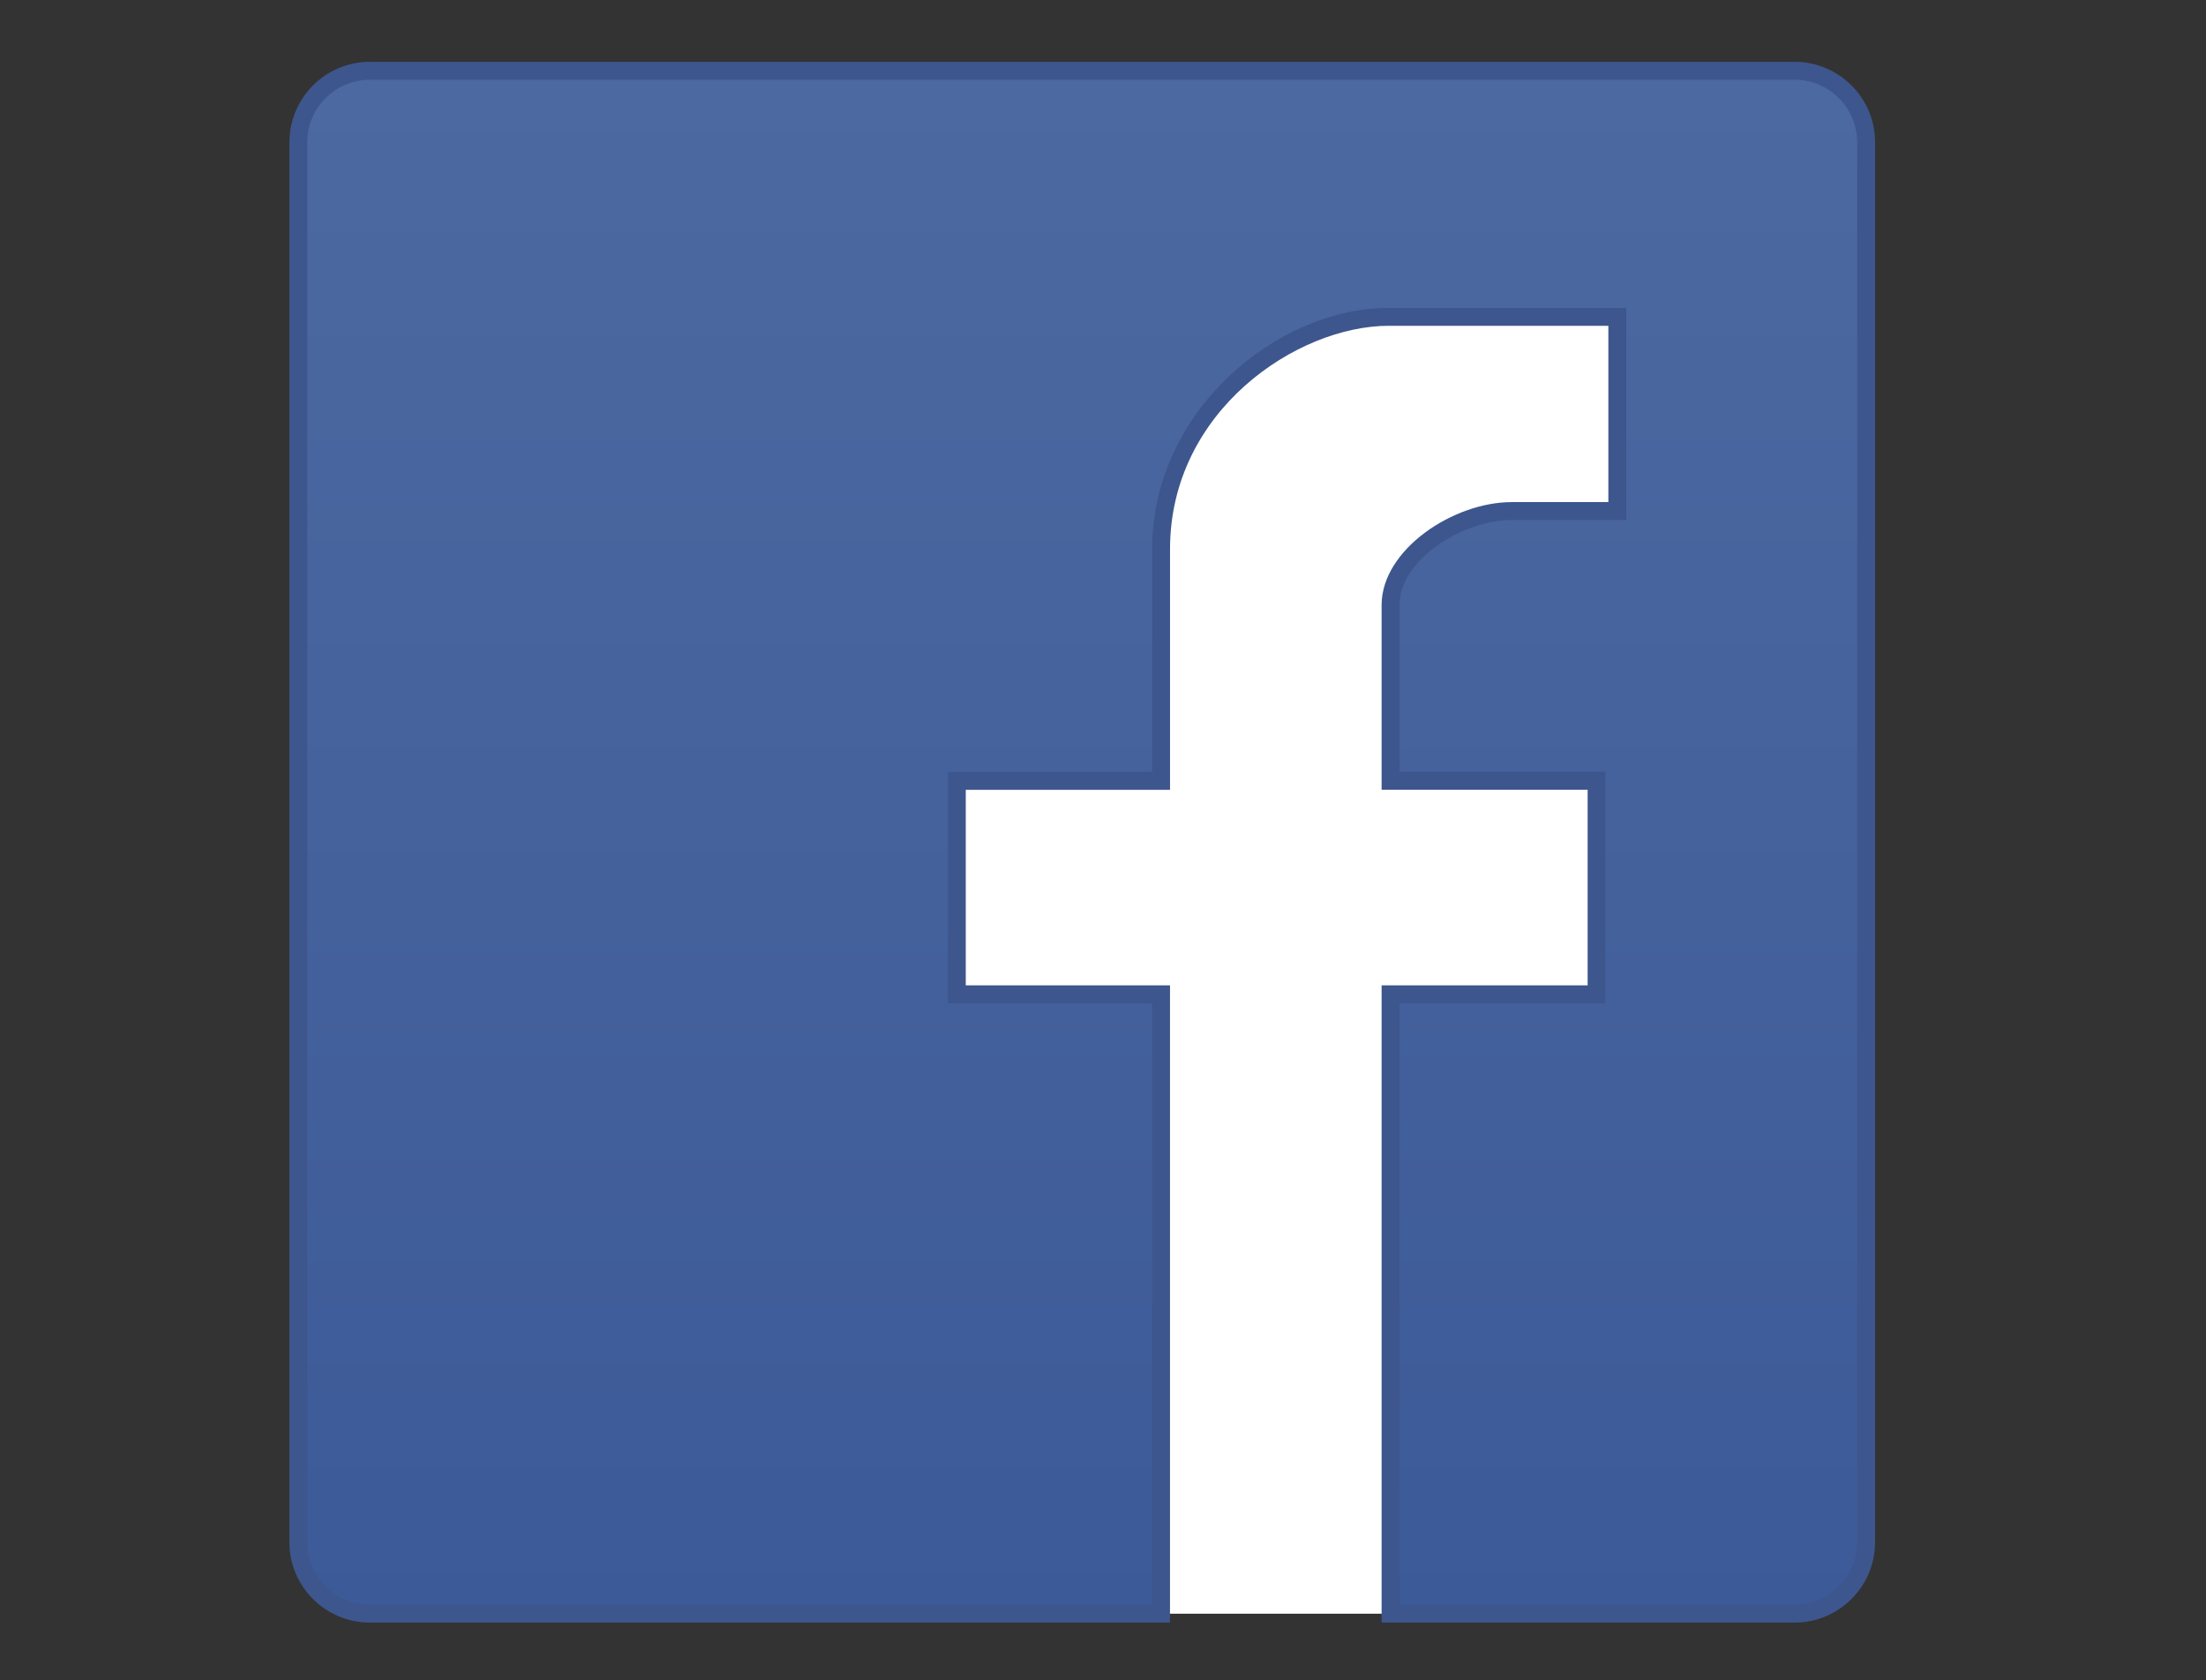 <?xml version="1.0" encoding="utf-8"?>
<!-- Generator: Adobe Illustrator 14.0.0, SVG Export Plug-In . SVG Version: 6.00 Build 43363)  -->
<!DOCTYPE svg PUBLIC "-//W3C//DTD SVG 1.1//EN" "http://www.w3.org/Graphics/SVG/1.1/DTD/svg11.dtd">
<svg version="1.1" id="Layer_1" xmlns:x="http://ns.adobe.com/Extensibility/1.0/" xmlns:i="http://ns.adobe.com/AdobeIllustrator/10.0/" xmlns:graph="http://ns.adobe.com/Graphs/1.0/"
	 xmlns="http://www.w3.org/2000/svg" xmlns:xlink="http://www.w3.org/1999/xlink" x="0px" y="0px" width="209.805px"
	 height="159.805px" viewBox="0 0 209.805 159.805" enable-background="new 0 0 209.805 159.805" xml:space="preserve">
<rect x="0" y="0" width="209.805" height="159.805" fill="#333333" stroke="none"/>
<g id="Layer_3" display="none">
	<g display="inline">
		<path fill="#ACACAC" d="M28.024,28.711v103.081c0,0,1.155,23.485,25.293,23.485h101.94c0,0,22.581-2.282,22.581-24.305V28.711
			c0,0,2.374-24.792-24.376-24.792H52.122C52.122,3.919,28.024,5.225,28.024,28.711z"/>
		<path fill="#CFCFCF" d="M29.879,30.026v100.761c0,0,1.128,22.957,24.725,22.957h99.646c0,0,22.068-2.231,22.068-23.758v-99.96
			c0,0,2.322-24.23-23.822-24.23H53.435C53.435,5.793,29.879,7.067,29.879,30.026z"/>
		
			<linearGradient id="SVGID_1_" gradientUnits="userSpaceOnUse" x1="1323.564" y1="1075.342" x2="1323.614" y2="933.501" gradientTransform="matrix(1 0 0 1 -1220.5 -925.391)">
			<stop  offset="0" style="stop-color:#FFFFFF"/>
			<stop  offset="0.179" style="stop-color:#F8F8F8"/>
			<stop  offset="0.441" style="stop-color:#E5E5E5"/>
			<stop  offset="0.75" style="stop-color:#C5C5C5"/>
			<stop  offset="1" style="stop-color:#A6A6A6"/>
		</linearGradient>
		<path fill="url(#SVGID_1_)" d="M32.187,31.423v96.888c0,0,1.093,22.077,23.939,22.077h96.479c0,0,21.372-2.146,21.372-22.845
			v-96.12c0,0,2.248-23.3-23.065-23.3H54.995C54.995,8.123,32.187,9.35,32.187,31.423z"/>
		<path fill="#FFFFFF" d="M36.457,34.307v91.061c0,0,1.026,20.746,22.502,20.746h90.682c0,0,20.086-2.019,20.086-21.468V34.307
			c0,0,2.11-21.902-21.684-21.902h-90.15C57.893,12.405,36.457,13.56,36.457,34.307z"/>
		
			<linearGradient id="SVGID_2_" gradientUnits="userSpaceOnUse" x1="1323.245" y1="1084.171" x2="1324.087" y2="952.153" gradientTransform="matrix(1 0 0 1 -1220.5 -925.391)">
			<stop  offset="0" style="stop-color:#FFFFFF"/>
			<stop  offset="0.303" style="stop-color:#FCFCFC"/>
			<stop  offset="0.517" style="stop-color:#F3F3F3"/>
			<stop  offset="0.704" style="stop-color:#E3E3E3"/>
			<stop  offset="0.875" style="stop-color:#CECECE"/>
			<stop  offset="1" style="stop-color:#B8B8B8"/>
		</linearGradient>
		<path fill="url(#SVGID_2_)" d="M169.773,40.322c0,0-94.971-15.618-133.416,50.012v31.454c0,0-2.139,23.514,25.632,20.581
			c29.007-3.062,76.115,0.076,76.115,0.076s33.609,3.698,31.669-31.254V40.322z"/>
		<g>
			
				<linearGradient id="SVGID_3_" gradientUnits="userSpaceOnUse" x1="1293.187" y1="952.66" x2="1293.187" y2="1002.458" gradientTransform="matrix(1 0 0 1 -1220.5 -925.391)">
				<stop  offset="0" style="stop-color:#141313"/>
				<stop  offset="0.994" style="stop-color:#000000"/>
			</linearGradient>
			<path fill="url(#SVGID_3_)" d="M55.97,27.271h10.042l6.468,19.905h0.625l6.169-19.905h10.128L77.799,56.405v20.664h-9.968V57.334
				L55.97,27.271z"/>
			
				<linearGradient id="SVGID_4_" gradientUnits="userSpaceOnUse" x1="1323.903" y1="964.528" x2="1323.903" y2="1004.176" gradientTransform="matrix(1 0 0 1 -1220.5 -925.391)">
				<stop  offset="0" style="stop-color:#141313"/>
				<stop  offset="0.994" style="stop-color:#000000"/>
			</linearGradient>
			<path fill="url(#SVGID_4_)" d="M90.458,48.718c0-2.921,1.2-5.246,3.604-6.979c2.399-1.733,5.627-2.602,9.683-2.602
				c3.688,0,6.715,0.916,9.068,2.738c2.356,1.828,3.535,4.18,3.535,7.056v19.49c0,3.229-1.157,5.765-3.468,7.604
				c-2.312,1.837-5.492,2.761-9.544,2.761c-3.901,0-7.023-0.951-9.367-2.85c-2.34-1.896-3.512-4.444-3.512-7.652L90.458,48.718
				L90.458,48.718z M99.637,68.99c0,1.036,0.315,1.838,0.951,2.401c0.635,0.567,1.541,0.852,2.721,0.852
				c1.209,0,2.169-0.287,2.88-0.865c0.71-0.579,1.067-1.374,1.067-2.388V48.435c0-0.824-0.365-1.49-1.091-1.998
				c-0.728-0.506-1.681-0.762-2.856-0.762c-1.086,0-1.974,0.255-2.649,0.762c-0.683,0.508-1.021,1.173-1.021,1.998L99.637,68.99
				L99.637,68.99z"/>
			
				<linearGradient id="SVGID_5_" gradientUnits="userSpaceOnUse" x1="1356.719" y1="965.133" x2="1356.719" y2="1003.414" gradientTransform="matrix(1 0 0 1 -1220.5 -925.391)">
				<stop  offset="0" style="stop-color:#141313"/>
				<stop  offset="0.994" style="stop-color:#000000"/>
			</linearGradient>
			<path fill="url(#SVGID_5_)" d="M148.975,39.744V77.48h-8.936v-4.165c-1.648,1.533-3.36,2.705-5.146,3.511
				c-1.782,0.799-3.513,1.199-5.188,1.199c-2.064,0-3.624-0.562-4.671-1.687c-1.048-1.125-1.572-2.811-1.572-5.055v-31.54h8.938
				V68.67c0,0.896,0.188,1.543,0.562,1.944c0.374,0.396,0.979,0.601,1.816,0.601c0.657,0,1.487-0.266,2.489-0.795
				c1.005-0.528,1.928-1.207,2.768-2.03V39.744H148.975z"/>
		</g>
		<g>
			
				<linearGradient id="SVGID_6_" gradientUnits="userSpaceOnUse" x1="1324.903" y1="1008.449" x2="1324.903" y2="1064.315" gradientTransform="matrix(1 0 0 1 -1220.5 -925.391)">
				<stop  offset="0.006" style="stop-color:#ED2828"/>
				<stop  offset="0.5" style="stop-color:#EF3B39"/>
				<stop  offset="0.994" style="stop-color:#C02126"/>
			</linearGradient>
			<path fill="url(#SVGID_6_)" d="M155.637,95.459c0-6.541-6.72-11.849-14.998-11.849c-11.813-0.396-23.905-0.565-36.238-0.549
				c-12.331-0.02-24.419,0.154-36.235,0.549c-8.278,0-14.996,5.308-14.996,11.849c-0.498,5.178-0.713,10.354-0.693,15.534
				c-0.02,5.179,0.195,10.355,0.693,15.532c0,6.541,6.718,11.848,14.996,11.848c11.815,0.396,23.904,0.565,36.235,0.55
				c12.333,0.02,24.425-0.153,36.238-0.55c8.278,0,14.998-5.307,14.998-11.848c0.495-5.177,0.713-10.354,0.691-15.532
				C156.35,105.814,156.133,100.636,155.637,95.459z"/>
			<defs>
				<filter id="Adobe_OpacityMaskFilter" filterUnits="userSpaceOnUse" x="54.429" y="84.625" width="99.945" height="52.742">
					<feColorMatrix  type="matrix" values="1 0 0 0 0  0 1 0 0 0  0 0 1 0 0  0 0 0 1 0"/>
				</filter>
			</defs>
			<mask maskUnits="userSpaceOnUse" x="54.429" y="84.625" width="99.945" height="52.742" id="SVGID_7_">
				<g filter="url(#Adobe_OpacityMaskFilter)">
					
						<linearGradient id="SVGID_8_" gradientUnits="userSpaceOnUse" x1="1347.482" y1="1000.224" x2="1318.328" y2="1050.719" gradientTransform="matrix(1 0 0 1 -1220.5 -925.391)">
						<stop  offset="0.006" style="stop-color:#FFFFFF"/>
						<stop  offset="0.013" style="stop-color:#F6F6F6"/>
						<stop  offset="0.053" style="stop-color:#C8C8C8"/>
						<stop  offset="0.098" style="stop-color:#9D9D9D"/>
						<stop  offset="0.146" style="stop-color:#777777"/>
						<stop  offset="0.199" style="stop-color:#575757"/>
						<stop  offset="0.257" style="stop-color:#3B3B3B"/>
						<stop  offset="0.322" style="stop-color:#252525"/>
						<stop  offset="0.399" style="stop-color:#141414"/>
						<stop  offset="0.493" style="stop-color:#090909"/>
						<stop  offset="0.626" style="stop-color:#020202"/>
						<stop  offset="0.994" style="stop-color:#000000"/>
					</linearGradient>
					<path fill="url(#SVGID_8_)" d="M153.685,95.576l-0.007-0.062v-0.061c0-5.667-5.851-10.277-13.039-10.277h-0.041l-0.042-0.005
						c-11.479-0.382-23.646-0.565-36.159-0.549c-12.506-0.02-24.67,0.167-36.148,0.549l-0.042,0.005h-0.041
						c-1.979,0-3.854,0.349-5.534,0.973l90.085,44.252c0.619-1.196,0.965-2.504,0.965-3.876v-0.059l0.007-0.062
						c0.479-4.964,0.707-10.146,0.688-15.425C154.392,105.722,154.16,100.536,153.685,95.576z M140.556,136.81l0.042-0.002h0.041
						c2.084,0,4.056-0.389,5.805-1.078l-27.895,1.562C126.092,137.208,133.454,137.048,140.556,136.81z"/>
				</g>
			</mask>
			<path mask="url(#SVGID_7_)" fill="#FFFFFF" d="M140.556,85.175l0.042,0.005h0.041c7.188,0,13.039,4.61,13.039,10.277v0.061
				l0.007,0.062c0.479,4.96,0.707,10.146,0.688,15.408c0.021,5.278-0.212,10.464-0.688,15.426l-0.007,0.062v0.061
				c0,5.669-5.851,10.276-13.039,10.276h-0.041l-0.042,0.002c-11.48,0.385-23.646,0.567-36.147,0.551
				c-12.516,0.021-24.679-0.166-36.16-0.551l-0.042-0.002h-0.041c-7.188,0-13.038-4.607-13.038-10.276v-0.061l-0.008-0.062
				c-0.478-4.957-0.707-10.146-0.688-15.412c-0.021-5.275,0.21-10.462,0.688-15.422l0.008-0.062v-0.061
				c0-5.667,5.849-10.277,13.038-10.277h0.041l0.042-0.005c11.479-0.382,23.646-0.565,36.148-0.549
				C116.911,84.609,129.076,84.793,140.556,85.175z"/>
			<g>
				<path d="M82.299,91.724H60.521v5.327h7.34v31.375h7.099V97.052H82.3L82.299,91.724L82.299,91.724z M93.898,121.905
					c-0.593,0.594-1.239,1.076-1.945,1.456c-0.708,0.383-1.293,0.57-1.761,0.57c-0.591,0-1.02-0.146-1.28-0.433
					c-0.267-0.285-0.396-0.75-0.396-1.396V101.35H82.21v22.629c0,1.612,0.37,2.82,1.106,3.627c0.739,0.812,1.836,1.211,3.293,1.211
					c1.185,0,2.4-0.289,3.658-0.862c1.256-0.575,2.462-1.413,3.626-2.52v2.988h6.3V101.35h-6.3L93.898,121.905L93.898,121.905z
					 M118.312,101.01c-0.978,0-1.94,0.218-2.897,0.646c-0.952,0.43-1.854,1.058-2.704,1.884V91.724h-6.359v36.702h6.359v-2.081
					c0.829,0.825,1.727,1.436,2.688,1.831c0.964,0.395,2.062,0.594,3.296,0.594c1.865,0,3.292-0.511,4.278-1.527
					c0.986-1.022,1.479-2.496,1.479-4.424v-15.021c0-2.213-0.523-3.896-1.576-5.054C121.828,101.588,120.304,101.01,118.312,101.01z
					 M117.969,122.08c0,0.861-0.182,1.485-0.545,1.863c-0.363,0.385-0.93,0.569-1.699,0.569c-0.535,0-1.042-0.096-1.521-0.288
					c-0.483-0.191-0.98-0.514-1.494-0.953V106.4c0.429-0.37,0.859-0.646,1.3-0.822c0.438-0.178,0.885-0.269,1.332-0.269
					c0.854,0,1.509,0.236,1.956,0.71c0.45,0.479,0.675,1.168,0.675,2.081v13.979L117.969,122.08L117.969,122.08z M147.743,115.525
					v-6.896c0-2.567-0.774-4.537-2.322-5.908c-1.547-1.367-3.761-2.055-6.646-2.055c-2.816,0-5.121,0.74-6.896,2.221
					c-1.78,1.479-2.671,3.396-2.671,5.742v12.154c0,2.604,0.812,4.649,2.433,6.142c1.62,1.49,3.842,2.233,6.661,2.233
					c3.139,0,5.495-0.702,7.074-2.107c1.579-1.403,2.368-3.494,2.368-6.268v-2.035h-6.484v1.883c0,1.594-0.209,2.623-0.624,3.089
					c-0.414,0.467-1.146,0.699-2.191,0.699c-1.004,0-1.712-0.275-2.127-0.826c-0.415-0.552-0.624-1.54-0.624-2.962v-5.106H147.743z
					 M135.691,108.58c0-1.132,0.222-1.942,0.655-2.438c0.438-0.489,1.155-0.734,2.159-0.734c0.959,0,1.657,0.245,2.096,0.734
					c0.438,0.492,0.656,1.307,0.656,2.438v2.739h-5.566V108.58z"/>
				<path fill="#FFFFFF" d="M82.299,92.116H60.521v5.322h7.34v31.378h7.099V97.441H82.3L82.299,92.116L82.299,92.116z
					 M93.898,122.294c-0.593,0.594-1.239,1.078-1.945,1.458c-0.708,0.38-1.293,0.567-1.761,0.567c-0.591,0-1.02-0.143-1.28-0.43
					c-0.267-0.29-0.396-0.752-0.396-1.396V101.74H82.21v22.631c0,1.608,0.37,2.819,1.106,3.627c0.739,0.807,1.836,1.209,3.293,1.209
					c1.185,0,2.4-0.289,3.658-0.862c1.256-0.577,2.462-1.415,3.626-2.518v2.986h6.3V101.74h-6.3L93.898,122.294L93.898,122.294z
					 M118.312,101.401c-0.978,0-1.94,0.217-2.897,0.646c-0.952,0.431-1.854,1.059-2.704,1.885V92.116h-6.359v36.7h6.359v-2.083
					c0.829,0.825,1.727,1.438,2.688,1.831c0.965,0.396,2.062,0.596,3.296,0.596c1.865,0,3.292-0.514,4.278-1.531
					c0.986-1.021,1.479-2.495,1.479-4.42v-15.021c0-2.211-0.523-3.896-1.576-5.055C121.828,101.98,120.304,101.401,118.312,101.401z
					 M117.969,122.474c0,0.859-0.182,1.484-0.545,1.864s-0.93,0.57-1.699,0.57c-0.535,0-1.042-0.101-1.521-0.292
					c-0.483-0.193-0.98-0.515-1.494-0.95v-16.873c0.429-0.372,0.859-0.648,1.3-0.827c0.438-0.175,0.885-0.266,1.332-0.266
					c0.854,0,1.509,0.234,1.956,0.712c0.45,0.475,0.675,1.166,0.675,2.081v13.979L117.969,122.474L117.969,122.474z
					 M147.743,115.916v-6.896c0-2.566-0.774-4.539-2.322-5.905c-1.547-1.371-3.761-2.059-6.646-2.059
					c-2.816,0-5.121,0.741-6.896,2.219c-1.78,1.479-2.671,3.396-2.671,5.745v12.152c0,2.604,0.812,4.652,2.433,6.143
					c1.62,1.489,3.842,2.234,6.661,2.234c3.139,0,5.495-0.701,7.074-2.106c1.579-1.401,2.368-3.492,2.368-6.271v-2.034h-6.484v1.885
					c0,1.594-0.209,2.621-0.624,3.088c-0.414,0.468-1.146,0.696-2.191,0.696c-1.004,0-1.712-0.271-2.127-0.824
					c-0.415-0.552-0.624-1.539-0.624-2.96v-5.106H147.743L147.743,115.916z M135.691,108.974c0-1.136,0.222-1.946,0.655-2.438
					c0.438-0.489,1.155-0.735,2.159-0.735c0.959,0,1.657,0.246,2.096,0.735s0.656,1.304,0.656,2.438v2.738h-5.566V108.974z"/>
			</g>
			<path opacity="0.16" fill="#FFFFFF" enable-background="new    " d="M57.838,98.597c0,0-0.389-10.104,6.213-10.097
				c8.934,0.007,75.729,0,75.729,0s9.707-0.394,9.707,5.047c0,0,2.331,6.742-6.985,7.256c-9.32,0.513-66.021,7.113-72.621,10.609
				C63.277,114.906,57.063,118.401,57.838,98.597z"/>
		</g>
	</g>
</g>
<g id="facebook">
	<g>
		<path fill="#FFFFFF" d="M177.482,146.678c0,3.758-3.046,6.804-6.804,6.804H35.171c-3.755,0-6.801-3.046-6.801-6.804V13.537
			c0-3.76,3.046-6.806,6.801-6.806H170.68c3.758,0,6.804,3.046,6.804,6.806L177.482,146.678L177.482,146.678z"/>
		<g>
			
				<linearGradient id="SVGID_9_" gradientUnits="userSpaceOnUse" x1="1323.426" y1="932.876" x2="1323.426" y2="1079.625" gradientTransform="matrix(1 0 0 1 -1220.5 -925.391)">
				<stop  offset="0" style="stop-color:#4D69A1"/>
				<stop  offset="1" style="stop-color:#3C5A98"/>
			</linearGradient>
			<path fill="url(#SVGID_9_)" d="M177.482,146.678V13.537c0-3.76-3.046-6.806-6.804-6.806h-12.133H47.308H35.171
				c-3.746,0-6.781,3.026-6.799,6.771v121.042l-0.002,12.146c0.005,3.748,3.048,6.789,6.801,6.789h75.253V94.565H91V74.267h19.424
				V52.223c0-13.211,11.979-22.084,21.645-22.084h21.745v18.466h-10.027c-4.943,0-11.533,4.016-11.533,8.946v16.716h19.592v20.298
				H132.25v58.916h26.298h12.133C174.437,153.481,177.482,150.436,177.482,146.678z"/>
			<path fill="#3D568D" d="M170.679,154.328h-39.28V93.717h19.595V75.118h-19.595V57.552c0-5.272,6.811-9.798,12.387-9.798h9.18
				V30.987h-20.896c-8.688,0-20.792,8.08-20.792,21.236v22.896H91.851v18.599h19.424v60.611H35.171
				c-4.211,0-7.646-3.431-7.651-7.639l0.002-133.188c0.021-4.204,3.447-7.622,7.649-7.622H170.68c4.219,0,7.654,3.433,7.654,7.654
				v133.142C178.334,150.896,174.897,154.328,170.679,154.328z M133.101,152.631h37.578c3.282,0,5.952-2.675,5.952-5.952V13.537
				c0-3.283-2.67-5.952-5.952-5.952H35.171c-3.265,0-5.937,2.655-5.949,5.919l-0.003,133.188c0.005,3.272,2.677,5.938,5.952,5.938
				h74.402V95.414H90.149V73.418h19.427V52.223c0-13.128,11.878-22.937,22.491-22.937h22.6v20.168h-10.882
				c-4.714,0-10.685,3.812-10.685,8.096v15.867h19.587v21.996H133.1L133.101,152.631L133.101,152.631z"/>
		</g>
	</g>
</g>
<g id="Layer_4" display="none">
	<g display="inline">
		<g>
			<g>
				<g>
					<g>
						<defs>
							<rect id="SVGID_10_" x="-16.347" y="-6.529" width="247.686" height="175.604"/>
						</defs>
						<clipPath id="SVGID_11_">
							<use xlink:href="#SVGID_10_"  overflow="visible"/>
						</clipPath>
						<path clip-path="url(#SVGID_11_)" fill="#FFDF9D" d="M74.991,37.302c8.988-3.916,20.155-6.028,31.388-6.028
							c11.245,0,21.437,2.12,30.438,6.054c-16.897,0.518-30.439,14.366-30.443,31.394C106.368,51.383,92.323,37.326,74.991,37.302"
							/>
					</g>
				</g>
			</g>
		</g>
		<g>
			<g>
				<g>
					<g>
						<defs>
							<rect id="SVGID_12_" x="-16.347" y="-6.529" width="247.686" height="175.604"/>
						</defs>
						<clipPath id="SVGID_13_">
							<use xlink:href="#SVGID_12_"  overflow="visible"/>
						</clipPath>
						<path clip-path="url(#SVGID_13_)" fill="none" stroke="#FFDF9D" stroke-miterlimit="10" d="M74.991,37.302
							c8.988-3.916,20.155-6.028,31.388-6.028c11.245,0,21.437,2.12,30.438,6.054c-16.897,0.518-30.439,14.366-30.443,31.394
							C106.368,51.383,92.323,37.326,74.991,37.302z"/>
					</g>
				</g>
			</g>
		</g>
		<g>
			<g>
				<g>
					<g>
						<defs>
							<rect id="SVGID_14_" x="-16.347" y="-6.529" width="247.686" height="175.604"/>
						</defs>
						<clipPath id="SVGID_15_">
							<use xlink:href="#SVGID_14_"  overflow="visible"/>
						</clipPath>
						<path clip-path="url(#SVGID_15_)" fill="#EB2227" d="M74.044,63.521c-2.832,0-5.127,2.295-5.127,5.126
							c0,2.835,2.295,5.129,5.127,5.129c2.833,0,5.127-2.293,5.127-5.129C79.171,65.816,76.876,63.521,74.044,63.521"/>
					</g>
				</g>
			</g>
		</g>
		<g>
			<g>
				<g>
					<g>
						<defs>
							<rect id="SVGID_16_" x="-16.347" y="-6.529" width="247.686" height="175.604"/>
						</defs>
						<clipPath id="SVGID_17_">
							<use xlink:href="#SVGID_16_"  overflow="visible"/>
						</clipPath>
						<path clip-path="url(#SVGID_17_)" fill="#09A54E" d="M137.255,63.45c-2.832,0-5.129,2.293-5.129,5.128
							s2.297,5.128,5.129,5.128s5.126-2.293,5.126-5.128S140.087,63.45,137.255,63.45"/>
					</g>
				</g>
			</g>
		</g>
		<g>
			<g>
				<g>
					<g>
						<defs>
							<rect id="SVGID_18_" x="-16.347" y="-6.529" width="247.686" height="175.604"/>
						</defs>
						<clipPath id="SVGID_19_">
							<use xlink:href="#SVGID_18_"  overflow="visible"/>
						</clipPath>
						<path clip-path="url(#SVGID_19_)" fill="#010101" d="M74.826,53.393c-8.427,0-15.257,6.831-15.257,15.255
							c0,8.433,6.83,15.254,15.257,15.254c8.426,0,15.255-6.821,15.255-15.254C90.081,60.224,83.251,53.393,74.826,53.393
							 M74.826,79.218c-5.84,0-10.569-4.731-10.569-10.569c0-5.839,4.729-10.568,10.569-10.568c5.839,0,10.568,4.729,10.568,10.568
							C85.397,74.485,80.665,79.218,74.826,79.218 M169.746,37.74h-21.005c-10.715-7.208-25.342-11.714-42.116-11.714
							c-16.783,0-32.415,4.5-43.127,11.714H43.488c3.266,3.814,5.681,8.979,6.28,12.527c-3.771,5.185-6.006,11.56-6.006,18.456
							c0,17.358,14.069,31.435,31.428,31.435c9.851,0,18.638-4.538,24.397-11.63c2.352,2.746,6.24,8.271,7.03,9.875
							c0,0,4.513-6.737,7.049-9.847c5.762,7.074,14.541,11.602,24.379,11.602c17.354,0,31.429-14.072,31.429-31.435
							c0-6.896-2.238-13.266-6.009-18.445C164.065,46.732,166.48,41.562,169.746,37.74 M75.191,94.027
							c-13.975,0-25.302-11.325-25.302-25.303c0-13.971,11.327-25.3,25.302-25.3c13.976,0,25.304,11.329,25.304,25.3
							C100.493,82.7,89.165,94.027,75.191,94.027 M75.239,37.302c8.993-3.916,20.158-6.028,31.389-6.028
							c11.248,0,21.438,2.12,30.438,6.054c-16.897,0.518-30.44,14.366-30.444,31.394C106.615,51.383,92.571,37.326,75.239,37.302
							 M138.048,94.027c-13.979,0-25.304-11.325-25.304-25.303c0-13.971,11.325-25.3,25.304-25.3
							c13.973,0,25.299,11.329,25.299,25.3C163.346,82.7,152.02,94.027,138.048,94.027 M138.036,53.323
							c-8.429,0-15.253,6.825-15.253,15.255c0,8.422,6.824,15.254,15.253,15.254c8.424,0,15.254-6.832,15.254-15.254
							C153.29,60.151,146.46,53.323,138.036,53.323 M138.036,79.148c-5.836,0-10.569-4.729-10.569-10.567
							c0-5.844,4.733-10.573,10.569-10.573c5.838,0,10.568,4.729,10.568,10.573C148.607,74.416,143.874,79.148,138.036,79.148"/>
					</g>
				</g>
			</g>
		</g>
		<g>
			<g>
				<g>
					<g>
						<defs>
							<rect id="SVGID_20_" x="-16.347" y="-6.529" width="247.686" height="175.604"/>
						</defs>
						<clipPath id="SVGID_21_">
							<use xlink:href="#SVGID_20_"  overflow="visible"/>
						</clipPath>
						<path clip-path="url(#SVGID_21_)" fill="#231F20" d="M176.814,42.828h-0.994V38.65h1.479c0.743,0,1.688,0.093,1.688,1.211
							c0,0.53-0.229,0.938-0.875,1.11l1.001,1.854h-1.096l-0.867-1.708h-0.337L176.814,42.828L176.814,42.828z M176.814,40.455
							c0.568,0,0.654,0,0.798-0.045c0.32-0.104,0.347-0.33,0.347-0.561c0-0.29-0.103-0.434-0.299-0.5
							c-0.156-0.053-0.28-0.053-0.846-0.053V40.455L176.814,40.455z"/>
					</g>
				</g>
			</g>
		</g>
		<g>
			<g>
				<g>
					<g>
						<defs>
							<rect id="SVGID_22_" x="-16.347" y="-6.529" width="247.686" height="175.604"/>
						</defs>
						<clipPath id="SVGID_23_">
							<use xlink:href="#SVGID_22_"  overflow="visible"/>
						</clipPath>
						<path clip-path="url(#SVGID_23_)" fill="#231F20" d="M177.468,37.084c-2.099,0-3.799,1.701-3.799,3.798
							c0,2.098,1.7,3.797,3.799,3.797s3.799-1.699,3.799-3.797C181.266,38.785,179.565,37.084,177.468,37.084 M177.468,43.968
							c-1.702,0-3.087-1.381-3.087-3.085s1.385-3.085,3.087-3.085c1.701,0,3.086,1.382,3.086,3.085S179.169,43.968,177.468,43.968"
							/>
					</g>
				</g>
			</g>
		</g>
		<g>
			<g>
				<g>
					<g>
						<defs>
							<rect id="SVGID_24_" x="-16.347" y="-6.529" width="247.686" height="175.604"/>
						</defs>
						<clipPath id="SVGID_25_">
							<use xlink:href="#SVGID_24_"  overflow="visible"/>
						</clipPath>
						<path clip-path="url(#SVGID_25_)" fill="#09A54E" d="M202.853,129.83h-0.993v-4.18h1.479c0.743,0,1.688,0.093,1.688,1.219
							c0,0.525-0.229,0.932-0.875,1.104l1.001,1.854h-1.096l-0.867-1.703h-0.338L202.853,129.83L202.853,129.83z M202.853,127.46
							c0.569,0,0.655,0,0.799-0.049c0.32-0.1,0.347-0.326,0.347-0.559c0-0.292-0.103-0.432-0.302-0.5
							c-0.153-0.049-0.277-0.049-0.844-0.049V127.46z"/>
					</g>
				</g>
			</g>
		</g>
		<g>
			<g>
				<g>
					<g>
						<defs>
							<rect id="SVGID_26_" x="-16.347" y="-6.529" width="247.686" height="175.604"/>
						</defs>
						<clipPath id="SVGID_27_">
							<use xlink:href="#SVGID_26_"  overflow="visible"/>
						</clipPath>
						<path clip-path="url(#SVGID_27_)" fill="#09A54E" d="M203.506,124.09c-2.099,0-3.798,1.695-3.798,3.794
							c0,2.1,1.699,3.803,3.798,3.803c2.1,0,3.799-1.703,3.799-3.803C207.304,125.785,205.604,124.09,203.506,124.09
							 M203.506,130.97c-1.701,0-3.086-1.385-3.086-3.087c0-1.701,1.385-3.085,3.086-3.085c1.702,0,3.086,1.384,3.086,3.085
							C206.592,129.586,205.208,130.97,203.506,130.97"/>
					</g>
				</g>
			</g>
		</g>
		<g>
			<g>
				<g>
					<g>
						<defs>
							<rect id="SVGID_28_" x="-16.347" y="-6.529" width="247.686" height="175.604"/>
						</defs>
						<clipPath id="SVGID_29_">
							<use xlink:href="#SVGID_28_"  overflow="visible"/>
						</clipPath>
						<path clip-path="url(#SVGID_29_)" fill="#231F20" d="M20.538,129.211v-3.445h-5.614v-5.156l-4.317,1.285v3.871H7.296v3.445
							h3.311v11.051c0,4.912,2.006,7.406,5.971,7.406c1.422,0,2.655-0.193,3.674-0.576l0.124-0.049l-0.193-3.397l-0.216,0.062
							c-0.578,0.167-1.336,0.251-2.258,0.251c-0.979,0-1.668-0.292-2.108-0.893c-0.447-0.609-0.673-1.646-0.673-3.062v-10.792
							L20.538,129.211L20.538,129.211z"/>
					</g>
				</g>
			</g>
		</g>
		<g>
			<g>
				<g>
					<g>
						<defs>
							<rect id="SVGID_30_" x="-16.347" y="-6.529" width="247.686" height="175.604"/>
						</defs>
						<clipPath id="SVGID_31_">
							<use xlink:href="#SVGID_30_"  overflow="visible"/>
						</clipPath>
						<path clip-path="url(#SVGID_31_)" fill="#231F20" d="M35.453,125.375c-0.463-0.062-0.827-0.09-1.112-0.09
							c-1.324,0-2.569,0.431-3.695,1.275c-0.938,0.702-1.687,1.646-2.225,2.813l-0.228-3.613H24.27l0.014,0.188
							c0.113,1.729,0.174,3.979,0.174,6.689v14.545h4.4v-11.318c0-2.062,0.519-3.671,1.533-4.78c1.01-1.103,2.236-1.661,3.646-1.661
							c0.521,0,0.978,0.042,1.354,0.125l0.215,0.05v-4.204L35.453,125.375z"/>
					</g>
				</g>
			</g>
		</g>
		<g>
			<g>
				<g>
					<g>
						<defs>
							<rect id="SVGID_32_" x="-16.347" y="-6.529" width="247.686" height="175.604"/>
						</defs>
						<clipPath id="SVGID_33_">
							<use xlink:href="#SVGID_32_"  overflow="visible"/>
						</clipPath>
						<rect x="39.435" y="125.764" clip-path="url(#SVGID_33_)" fill="#231F20" width="4.403" height="21.426"/>
					</g>
				</g>
			</g>
		</g>
		<g>
			<g>
				<g>
					<g>
						<defs>
							<rect id="SVGID_34_" x="-16.347" y="-6.529" width="247.686" height="175.604"/>
						</defs>
						<clipPath id="SVGID_35_">
							<use xlink:href="#SVGID_34_"  overflow="visible"/>
						</clipPath>
						<path clip-path="url(#SVGID_35_)" fill="#231F20" d="M41.615,122.29c0.829,0,1.51-0.271,2.021-0.793
							c0.513-0.526,0.771-1.184,0.771-1.952c0-0.759-0.268-1.403-0.783-1.925c-0.521-0.518-1.182-0.778-1.965-0.778
							c-0.813,0-1.491,0.265-2.011,0.778c-0.521,0.521-0.779,1.166-0.779,1.925c0,0.771,0.259,1.426,0.771,1.952
							C40.149,122.019,40.815,122.29,41.615,122.29"/>
					</g>
				</g>
			</g>
		</g>
		<g>
			<g>
				<g>
					<g>
						<defs>
							<rect id="SVGID_36_" x="-16.347" y="-6.529" width="247.686" height="175.604"/>
						</defs>
						<clipPath id="SVGID_37_">
							<use xlink:href="#SVGID_36_"  overflow="visible"/>
						</clipPath>
						<path clip-path="url(#SVGID_37_)" fill="#231F20" d="M65.288,128.273c-1.721-2.051-3.897-3.093-6.483-3.093
							c-3.131,0-5.578,1.229-7.286,3.654l-0.18-3.176h-4.005l0.021,0.299c0.108,1.771,0.165,4.093,0.165,6.904v23.054h4.414V144.95
							c0.612,0.799,1.396,1.442,2.326,1.925c1.173,0.599,2.48,0.896,3.885,0.896c2.76,0,5.099-1.067,6.942-3.176
							c1.839-2.099,2.771-4.947,2.771-8.472C67.856,132.957,66.992,130.31,65.288,128.273 M54.462,129.989
							c0.938-0.674,1.979-1.021,3.102-1.021c1.771,0,3.15,0.667,4.223,2.044c1.07,1.383,1.613,3.161,1.613,5.288
							c0,2.376-0.55,4.287-1.635,5.671c-1.084,1.383-2.512,2.058-4.368,2.058c-1.498,0-2.795-0.557-3.855-1.646
							c-1.063-1.09-1.604-2.46-1.604-4.071v-3.396c0-0.604,0.188-1.41,0.562-2.411C52.859,131.519,53.521,130.678,54.462,129.989"/>
					</g>
				</g>
			</g>
		</g>
		<g>
			<g>
				<g>
					<g>
						<defs>
							<rect id="SVGID_38_" x="-16.347" y="-6.529" width="247.686" height="175.604"/>
						</defs>
						<clipPath id="SVGID_39_">
							<use xlink:href="#SVGID_38_"  overflow="visible"/>
						</clipPath>
						<path clip-path="url(#SVGID_39_)" fill="#09A54E" d="M87.555,146.98c-0.229-1.258-0.347-2.943-0.347-5.019v-7.707
							c0-2.877-0.726-5.113-2.146-6.649c-1.432-1.542-3.562-2.317-6.346-2.317c-2.835,0-5.312,0.65-7.363,1.942l-0.121,0.068
							l1.034,3.002l0.188-0.117c1.646-1.05,3.547-1.584,5.648-1.584c1.558,0,2.738,0.402,3.521,1.201
							c0.784,0.792,1.182,1.926,1.182,3.363v0.216c-4.192,0.021-7.438,0.709-9.646,2.051c-2.269,1.376-3.416,3.397-3.416,6.011
							c0,1.71,0.625,3.189,1.856,4.398c1.233,1.217,2.896,1.827,4.938,1.827c2.758,0,4.961-0.985,6.555-2.935l0.434,2.453h4.063
							L87.555,146.98z M81.382,142.929c-1.004,0.918-2.271,1.383-3.753,1.383c-1.037,0-1.878-0.307-2.501-0.9
							c-0.62-0.594-0.938-1.435-0.938-2.494c0-1.361,0.62-2.412,1.896-3.197c1.262-0.777,3.55-1.181,6.803-1.194v3.312
							C82.892,140.977,82.385,142.019,81.382,142.929"/>
					</g>
				</g>
			</g>
		</g>
		<g>
			<g>
				<g>
					<g>
						<defs>
							<rect id="SVGID_40_" x="-16.347" y="-6.529" width="247.686" height="175.604"/>
						</defs>
						<clipPath id="SVGID_41_">
							<use xlink:href="#SVGID_40_"  overflow="visible"/>
						</clipPath>
						<path clip-path="url(#SVGID_41_)" fill="#09A54E" d="M109.857,147.293l-0.021-0.309c-0.107-1.324-0.163-3.176-0.163-5.504
							v-25.754h-4.417v12.078c-0.581-0.695-1.312-1.271-2.176-1.725c-1.146-0.604-2.466-0.902-3.908-0.902
							c-2.707,0-5.01,1.098-6.843,3.266c-1.823,2.154-2.745,4.979-2.745,8.384c0,3.143,0.877,5.779,2.608,7.832
							c1.743,2.062,3.953,3.11,6.562,3.11c1.618,0,3.085-0.382,4.365-1.146c1.015-0.604,1.853-1.418,2.491-2.411l0.241,3.078
							L109.857,147.293L109.857,147.293z M105.253,134.604v3.353c0,1.812-0.551,3.277-1.643,4.361
							c-1.09,1.077-2.348,1.626-3.737,1.626c-1.853,0-3.25-0.674-4.277-2.062c-1.033-1.396-1.558-3.183-1.558-5.315
							c0-2.271,0.554-4.143,1.646-5.553c1.089-1.403,2.487-2.085,4.271-2.085c1.442,0,2.701,0.521,3.734,1.557
							C104.729,131.519,105.253,132.908,105.253,134.604"/>
					</g>
				</g>
			</g>
		</g>
		<g>
			<g>
				<g>
					<g>
						<defs>
							<rect id="SVGID_42_" x="-16.347" y="-6.529" width="247.686" height="175.604"/>
						</defs>
						<clipPath id="SVGID_43_">
							<use xlink:href="#SVGID_42_"  overflow="visible"/>
						</clipPath>
						<path clip-path="url(#SVGID_43_)" fill="#09A54E" d="M127.937,125.765c0,0-5.498,11.223-5.891,12.486
							c-0.498-1.521-5.963-12.486-5.963-12.486h-4.779l10.763,21.425l10.57-21.425H127.937z"/>
					</g>
				</g>
			</g>
		</g>
		<g>
			<g>
				<g>
					<g>
						<defs>
							<rect id="SVGID_44_" x="-16.347" y="-6.529" width="247.686" height="175.604"/>
						</defs>
						<clipPath id="SVGID_45_">
							<use xlink:href="#SVGID_44_"  overflow="visible"/>
						</clipPath>
						<rect x="134.771" y="125.764" clip-path="url(#SVGID_45_)" fill="#09A54E" width="4.404" height="21.426"/>
					</g>
				</g>
			</g>
		</g>
		<g>
			<g>
				<g>
					<g>
						<defs>
							<rect id="SVGID_46_" x="-16.347" y="-6.529" width="247.686" height="175.604"/>
						</defs>
						<clipPath id="SVGID_47_">
							<use xlink:href="#SVGID_46_"  overflow="visible"/>
						</clipPath>
						<path clip-path="url(#SVGID_47_)" fill="#09A54E" d="M136.953,122.29c0.83,0,1.511-0.271,2.021-0.793
							c0.508-0.526,0.771-1.184,0.771-1.952c0-0.759-0.267-1.403-0.782-1.925c-0.521-0.518-1.184-0.778-1.966-0.778
							c-0.812,0-1.492,0.265-2.013,0.778c-0.519,0.521-0.775,1.166-0.775,1.925c0,0.771,0.257,1.426,0.77,1.952
							C135.486,122.019,136.15,122.29,136.953,122.29"/>
					</g>
				</g>
			</g>
		</g>
		<g>
			<g>
				<g>
					<g>
						<defs>
							<rect id="SVGID_48_" x="-16.347" y="-6.529" width="247.686" height="175.604"/>
						</defs>
						<clipPath id="SVGID_49_">
							<use xlink:href="#SVGID_48_"  overflow="visible"/>
						</clipPath>
						<path clip-path="url(#SVGID_49_)" fill="#09A54E" d="M156.549,137.237c-0.898-1.008-2.396-1.89-4.446-2.627
							c-1.638-0.583-2.728-1.125-3.231-1.609c-0.496-0.479-0.74-1.049-0.74-1.744c0-0.777,0.285-1.402,0.873-1.902
							c0.591-0.494,1.407-0.751,2.432-0.751c1.519,0,3.006,0.417,4.44,1.236l0.185,0.11l1.118-3.262l-0.125-0.076
							c-1.501-0.884-3.346-1.325-5.485-1.325c-2.312,0-4.19,0.626-5.595,1.85c-1.403,1.236-2.115,2.779-2.115,4.601
							c0,2.728,1.986,4.788,5.91,6.133c1.438,0.483,2.448,1,3.02,1.532c0.556,0.535,0.819,1.194,0.819,2.043
							c0,0.876-0.32,1.56-0.997,2.077c-0.673,0.521-1.654,0.793-2.915,0.793c-1.783,0-3.539-0.521-5.218-1.542l-0.194-0.118
							l-1.069,3.446l0.13,0.068c1.83,0.994,3.938,1.501,6.269,1.501c2.541,0,4.58-0.604,6.062-1.8
							c1.497-1.209,2.255-2.813,2.255-4.772C157.922,139.559,157.46,138.266,156.549,137.237"/>
					</g>
				</g>
			</g>
		</g>
		<g>
			<g>
				<g>
					<g>
						<defs>
							<rect id="SVGID_50_" x="-16.347" y="-6.529" width="247.686" height="175.604"/>
						</defs>
						<clipPath id="SVGID_51_">
							<use xlink:href="#SVGID_50_"  overflow="visible"/>
						</clipPath>
						<path clip-path="url(#SVGID_51_)" fill="#09A54E" d="M178.124,128.357c-1.89-2.037-4.374-3.069-7.395-3.069
							c-3.022,0-5.565,1.042-7.562,3.092c-1.985,2.052-2.995,4.83-2.995,8.274c0,3.238,0.979,5.906,2.902,7.942
							c1.928,2.035,4.402,3.07,7.362,3.07c1.897,0,3.688-0.475,5.319-1.396c1.637-0.924,2.927-2.267,3.833-3.985
							c0.906-1.72,1.364-3.739,1.364-6.025C180.962,133.047,180.007,130.393,178.124,128.357 M170.444,144.312
							c-1.695,0-3.134-0.733-4.264-2.188c-1.143-1.459-1.721-3.353-1.721-5.604c0-2.258,0.557-4.162,1.648-5.653
							c1.08-1.477,2.581-2.227,4.458-2.227c1.848,0,3.325,0.757,4.394,2.243c1.085,1.509,1.635,3.363,1.635,5.505
							c0,2.327-0.599,4.253-1.771,5.72C173.658,143.568,172.186,144.312,170.444,144.312"/>
					</g>
				</g>
			</g>
		</g>
		<g>
			<g>
				<g>
					<g>
						<defs>
							<rect id="SVGID_52_" x="-16.347" y="-6.529" width="247.686" height="175.604"/>
						</defs>
						<clipPath id="SVGID_53_">
							<use xlink:href="#SVGID_52_"  overflow="visible"/>
						</clipPath>
						<path clip-path="url(#SVGID_53_)" fill="#09A54E" d="M195.747,125.375c-0.463-0.062-0.827-0.09-1.112-0.09
							c-1.322,0-2.566,0.431-3.695,1.275c-0.938,0.702-1.687,1.646-2.225,2.813l-0.223-3.613h-3.929l0.012,0.188
							c0.112,1.729,0.175,3.979,0.175,6.689v14.545h4.403v-11.318c0-2.062,0.517-3.671,1.532-4.78
							c1.01-1.103,2.235-1.661,3.646-1.661c0.52,0,0.979,0.042,1.354,0.125l0.216,0.05v-4.204L195.747,125.375z"/>
					</g>
				</g>
			</g>
		</g>
	</g>
</g>
<g id="Layer_5" display="none">
	<g display="inline">
		<g>
			<g>
				<g>
					<g>
						<defs>
							<path id="SVGID_54_" d="M79.821,4.885c-28.768,0-52.088,23.321-52.088,52.088v44.186c0,28.979,23.495,53.254,52.479,53.254
								h44.831c28.839,0,52.217-24.155,52.217-52.993V56.714c0-28.624-23.203-51.828-51.826-51.828L79.821,4.885L79.821,4.885z"/>
						</defs>
						<clipPath id="SVGID_55_">
							<use xlink:href="#SVGID_54_"  overflow="visible"/>
						</clipPath>
						
							<linearGradient id="SVGID_56_" gradientUnits="userSpaceOnUse" x1="-242.458" y1="419.168" x2="-241.899" y2="419.168" gradientTransform="matrix(73.672 -274.948 -274.948 -73.672 133193.656 -35625.68)">
							<stop  offset="0" style="stop-color:#FCCB61"/>
							<stop  offset="0.061" style="stop-color:#FAB857"/>
							<stop  offset="0.184" style="stop-color:#F5863F"/>
							<stop  offset="0.241" style="stop-color:#F26D32"/>
							<stop  offset="0.254" style="stop-color:#F06837"/>
							<stop  offset="0.342" style="stop-color:#E44E54"/>
							<stop  offset="0.429" style="stop-color:#DC3A68"/>
							<stop  offset="0.515" style="stop-color:#D72F75"/>
							<stop  offset="0.598" style="stop-color:#D52B79"/>
							<stop  offset="0.778" style="stop-color:#A04B91"/>
							<stop  offset="0.872" style="stop-color:#8A589B"/>
							<stop  offset="0.927" style="stop-color:#7B5BA2"/>
							<stop  offset="1" style="stop-color:#6C5FA9"/>
						</linearGradient>
						<polygon clip-path="url(#SVGID_55_)" fill="url(#SVGID_56_)" points="-9.648,144.394 37.749,-32.495 214.638,14.901 
							167.24,191.79 						"/>
					</g>
				</g>
			</g>
		</g>
	</g>
	<g display="inline">
		<g>
			<g>
				<g>
					<g>
						<defs>
							<rect id="SVGID_57_" x="-128.45" y="-97.039" width="454.336" height="353.373"/>
						</defs>
						<clipPath id="SVGID_58_">
							<use xlink:href="#SVGID_57_"  overflow="visible"/>
						</clipPath>
						<path clip-path="url(#SVGID_58_)" fill="#FFFFFF" d="M125.492,25.801H79.498c-17.038,0-30.853,13.812-30.853,30.851v45.993
							c0,17.039,13.812,30.854,30.853,30.854h45.995c17.035,0,30.851-13.812,30.851-30.854V56.65
							C156.343,39.611,142.53,25.801,125.492,25.801 M147.306,98.785c0,14.18-11.493,25.674-25.674,25.674H83.356
							c-14.178,0-25.673-11.494-25.673-25.674V60.509c0-14.179,11.495-25.673,25.673-25.673h38.275
							c14.181,0,25.674,11.495,25.674,25.673L147.306,98.785L147.306,98.785z"/>
					</g>
				</g>
			</g>
		</g>
		<g>
			<g>
				<g>
					<g>
						<defs>
							<rect id="SVGID_59_" x="-128.45" y="-97.039" width="454.336" height="353.373"/>
						</defs>
						<clipPath id="SVGID_60_">
							<use xlink:href="#SVGID_59_"  overflow="visible"/>
						</clipPath>
						<path clip-path="url(#SVGID_60_)" fill="#FFFFFF" d="M102.774,52.443c-15.181,0-27.482,12.308-27.482,27.483
							c0,15.18,12.305,27.485,27.482,27.485c15.183,0,27.483-12.309,27.483-27.485C130.258,64.749,117.954,52.443,102.774,52.443
							 M102.774,97.456c-9.682,0-17.525-7.851-17.525-17.529S93.094,62.4,102.774,62.4c9.683,0,17.529,7.851,17.529,17.527
							C120.303,89.608,112.454,97.456,102.774,97.456"/>
					</g>
				</g>
			</g>
		</g>
		<g>
			<g>
				<g>
					<g>
						<defs>
							<rect id="SVGID_61_" x="-128.45" y="-97.039" width="454.336" height="353.373"/>
						</defs>
						<clipPath id="SVGID_62_">
							<use xlink:href="#SVGID_61_"  overflow="visible"/>
						</clipPath>
						<path clip-path="url(#SVGID_62_)" fill="#FFFFFF" d="M124.091,51.321c0-3.87,3.139-7.011,7.012-7.011
							c3.872,0,7.015,3.141,7.015,7.011c0,3.873-3.143,7.015-7.015,7.015C127.229,58.333,124.091,55.194,124.091,51.321"/>
					</g>
				</g>
			</g>
		</g>
	</g>
</g>
</svg>
